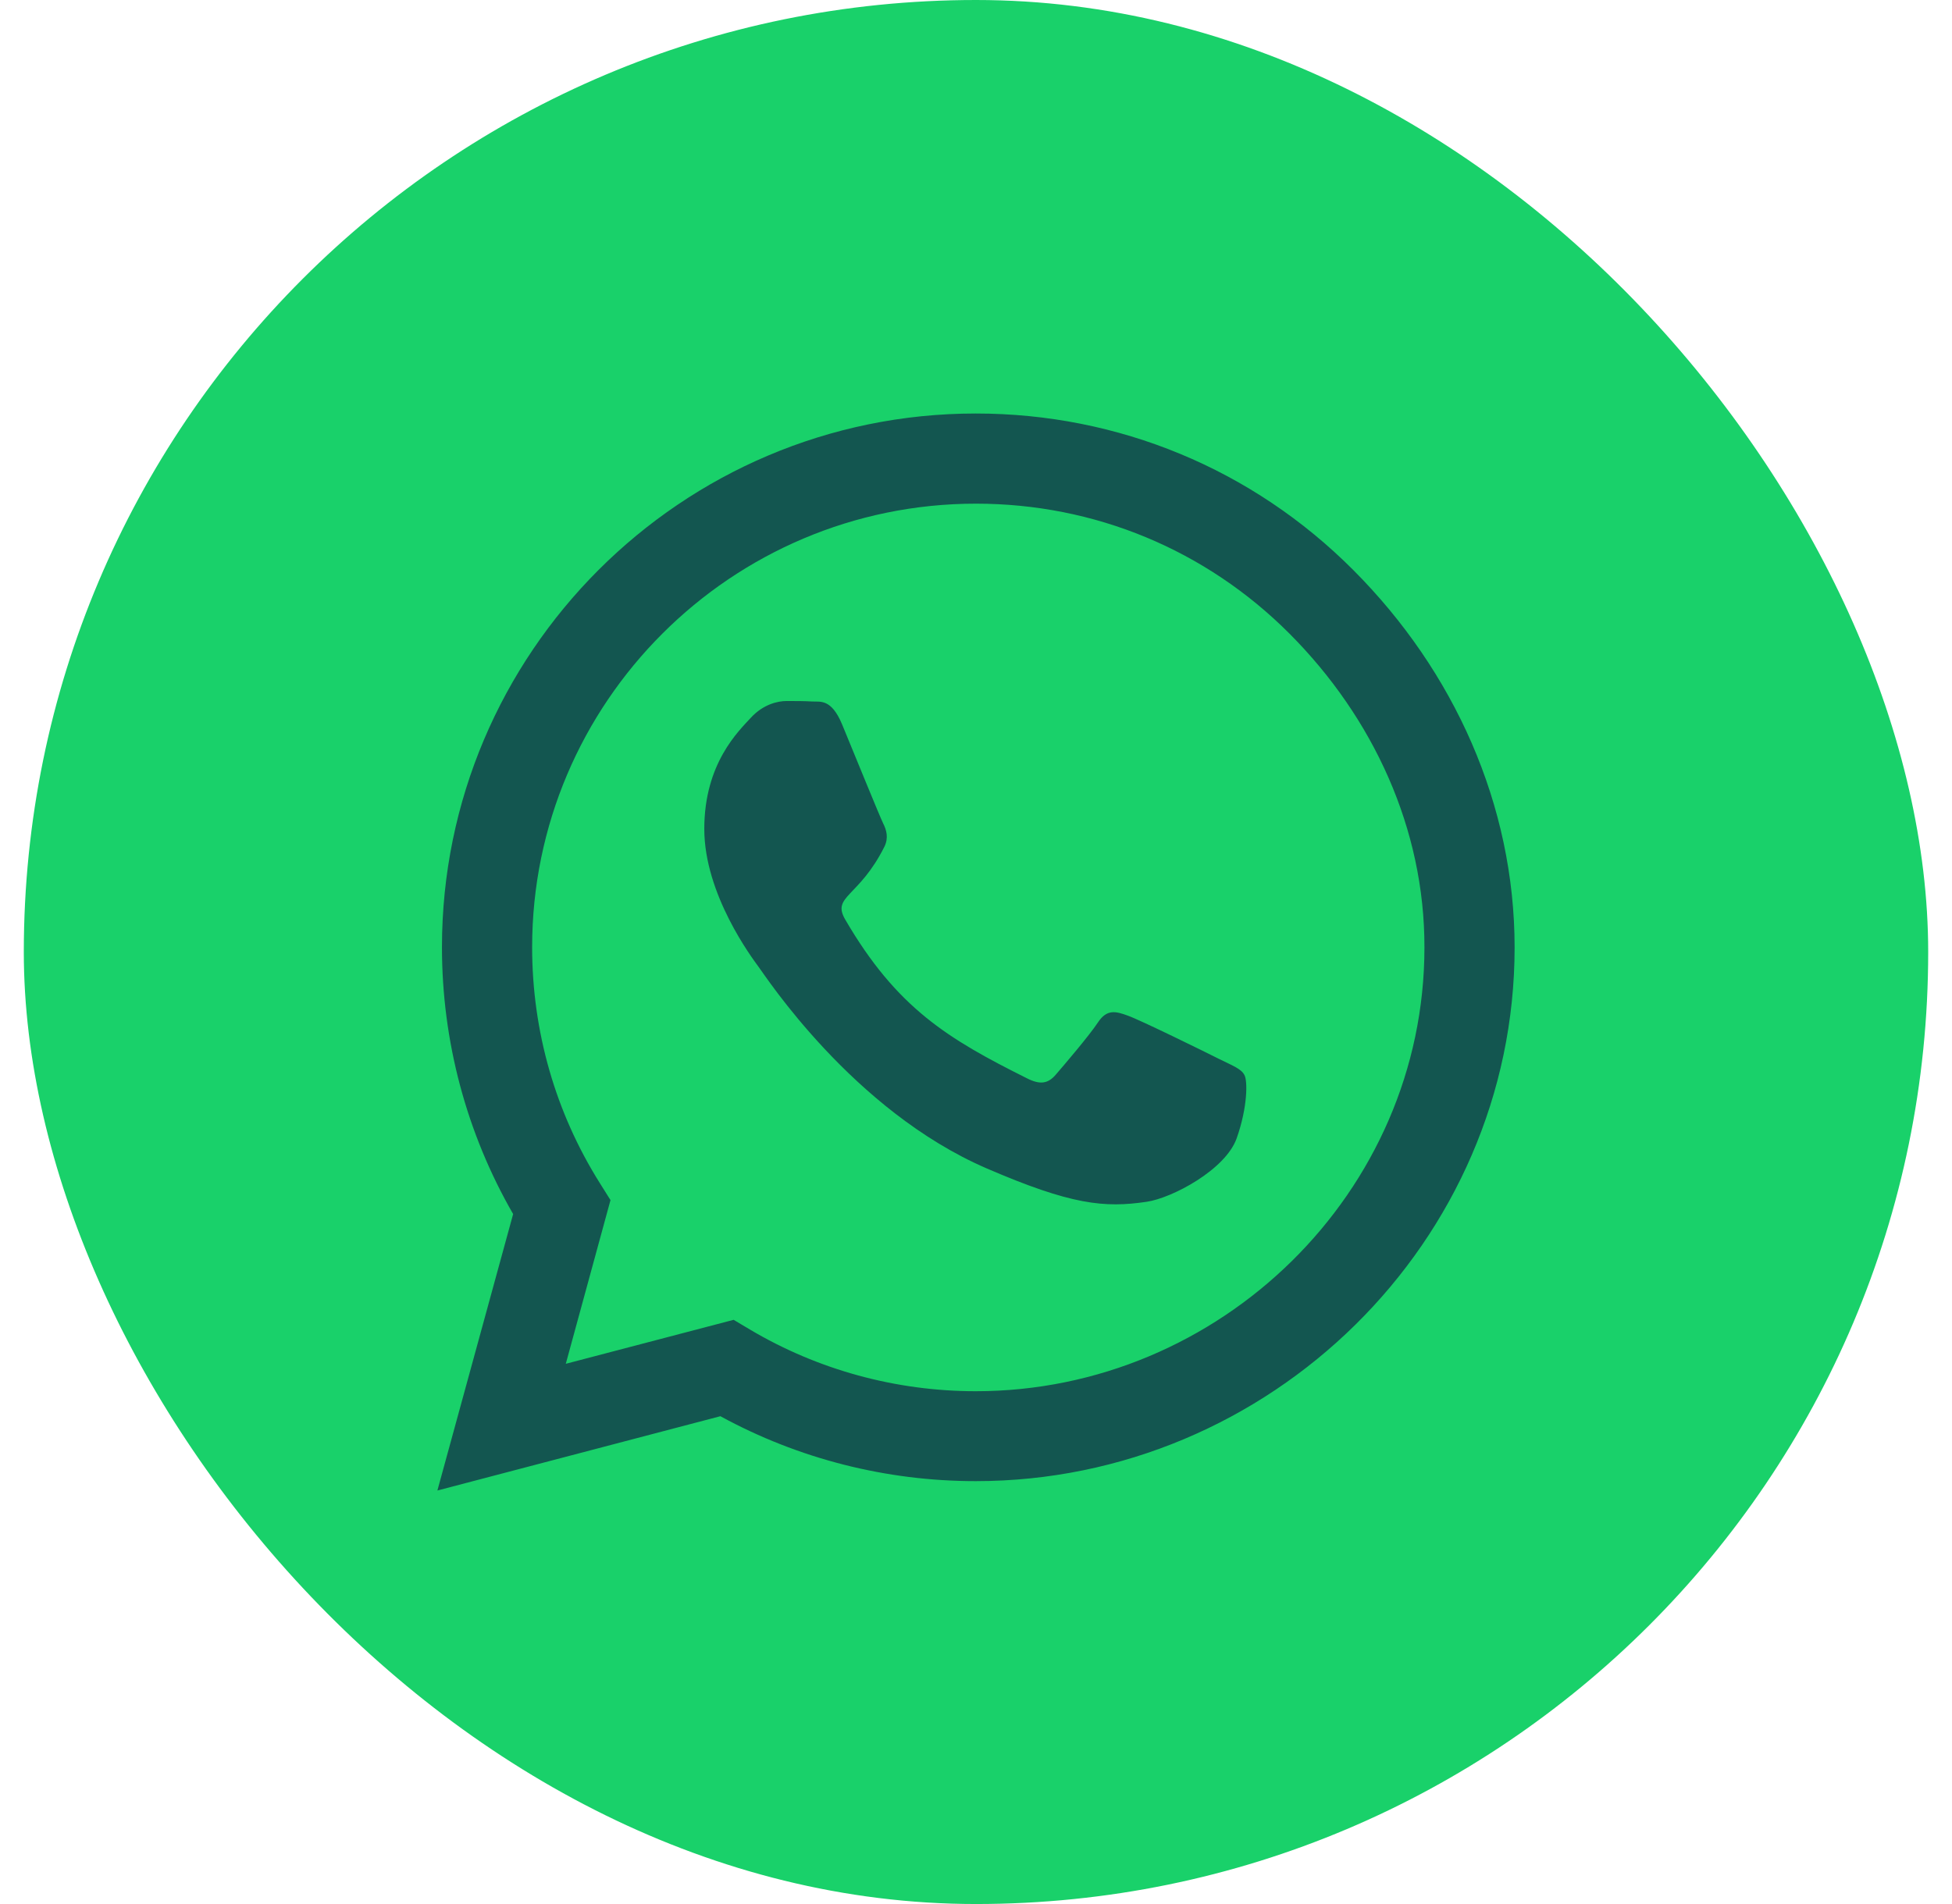 <svg xmlns="http://www.w3.org/2000/svg" width="41" height="40" viewBox="0 0 41 40" fill="none"><rect x="0.5" width="40" height="40" rx="20" fill="#19D16A"></rect><path d="M28.424 11.975C26.308 9.853 23.49 8.687 20.495 8.687C14.313 8.687 9.283 13.717 9.283 19.899C9.283 21.874 9.798 23.803 10.778 25.505L9.187 31.313L15.131 29.752C16.768 30.646 18.611 31.116 20.49 31.116H20.495C26.672 31.116 31.813 26.086 31.813 19.904C31.813 16.909 30.54 14.096 28.424 11.975ZM20.495 29.227C18.818 29.227 17.177 28.778 15.748 27.929L15.409 27.727L11.884 28.651L12.823 25.212L12.601 24.858C11.667 23.374 11.177 21.662 11.177 19.899C11.177 14.762 15.359 10.581 20.5 10.581C22.99 10.581 25.328 11.55 27.086 13.313C28.843 15.076 29.924 17.414 29.919 19.904C29.919 25.045 25.631 29.227 20.495 29.227ZM25.606 22.247C25.328 22.106 23.95 21.429 23.692 21.338C23.434 21.242 23.247 21.197 23.061 21.48C22.874 21.762 22.338 22.389 22.172 22.581C22.01 22.768 21.843 22.793 21.566 22.651C19.919 21.828 18.838 21.182 17.753 19.318C17.465 18.823 18.04 18.858 18.576 17.788C18.667 17.601 18.621 17.439 18.55 17.298C18.48 17.157 17.919 15.778 17.687 15.217C17.46 14.672 17.227 14.747 17.056 14.737C16.894 14.727 16.707 14.727 16.52 14.727C16.333 14.727 16.03 14.798 15.773 15.076C15.515 15.358 14.793 16.035 14.793 17.414C14.793 18.793 15.798 20.126 15.934 20.313C16.076 20.5 17.909 23.328 20.722 24.545C22.5 25.313 23.197 25.379 24.086 25.247C24.626 25.167 25.742 24.571 25.975 23.914C26.207 23.258 26.207 22.697 26.136 22.581C26.071 22.454 25.884 22.384 25.606 22.247Z" fill="#135650"></path></svg>
